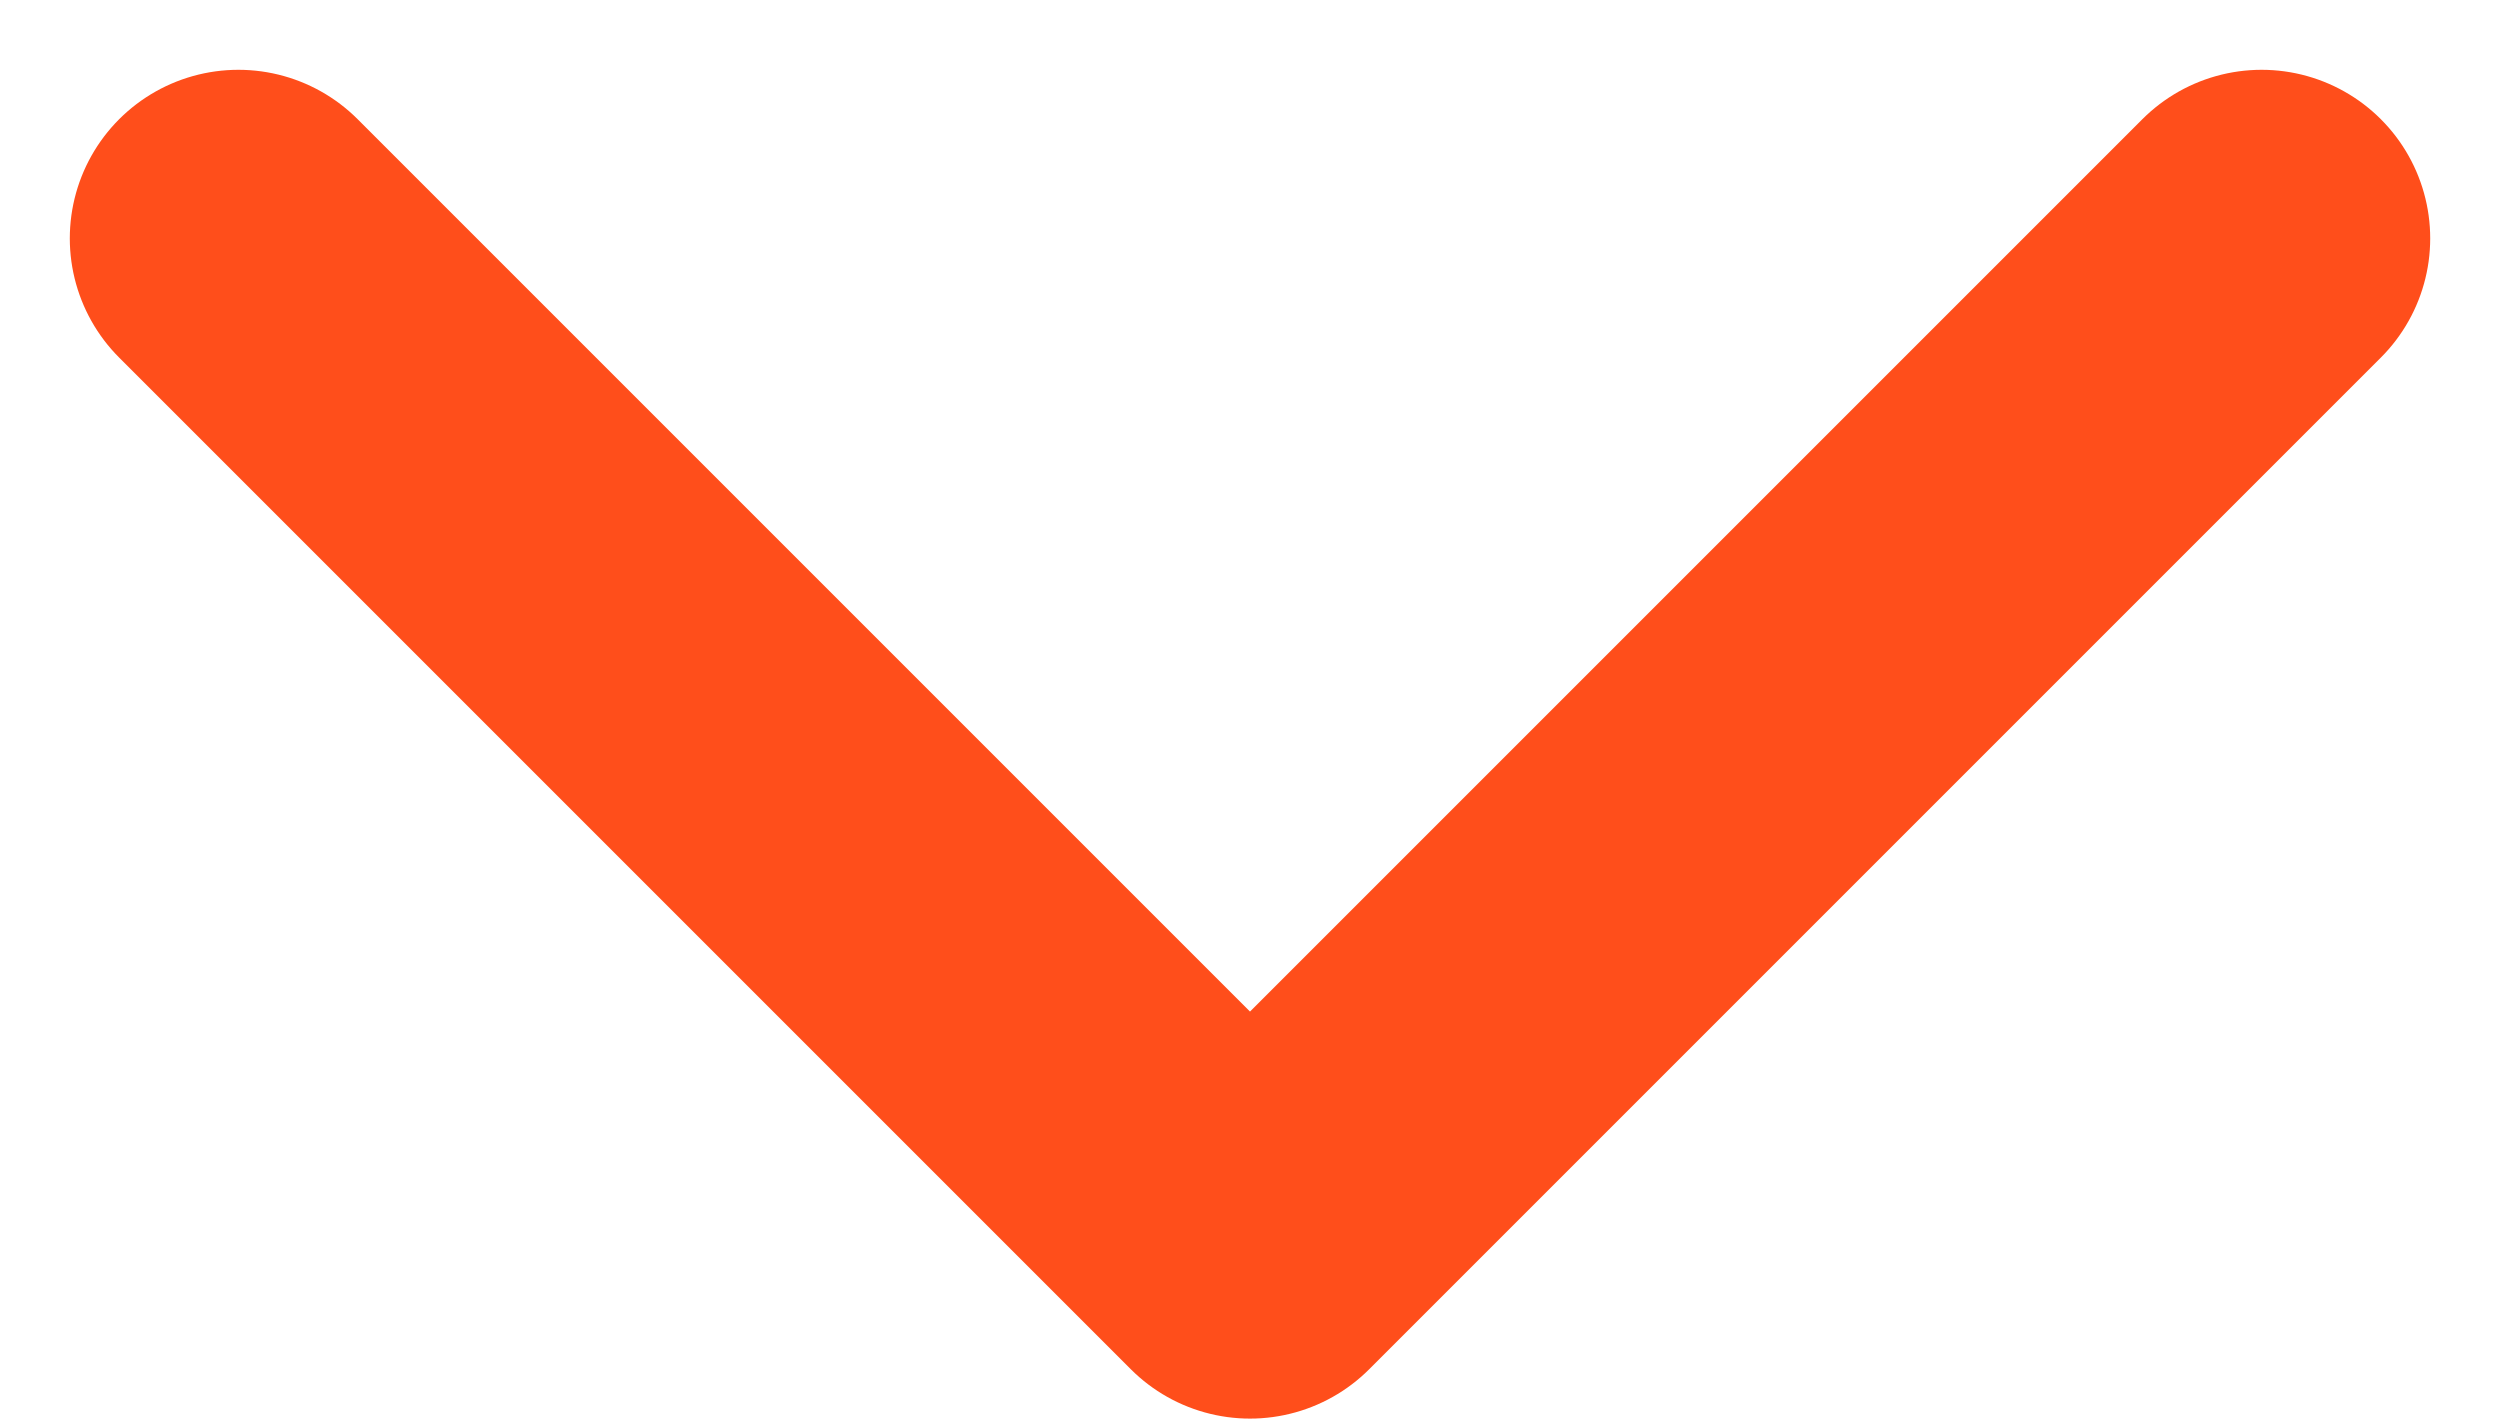 <svg xmlns="http://www.w3.org/2000/svg" width="14.828" height="8.414" viewBox="0 0 14.828 8.414">
  <path id="arrow-down" d="M0,12,6,6,0,0" transform="translate(13.414 1.414) rotate(90)" fill="none" stroke="#ff4e1b" stroke-linecap="round" stroke-linejoin="round" stroke-width="2"/>
</svg>
